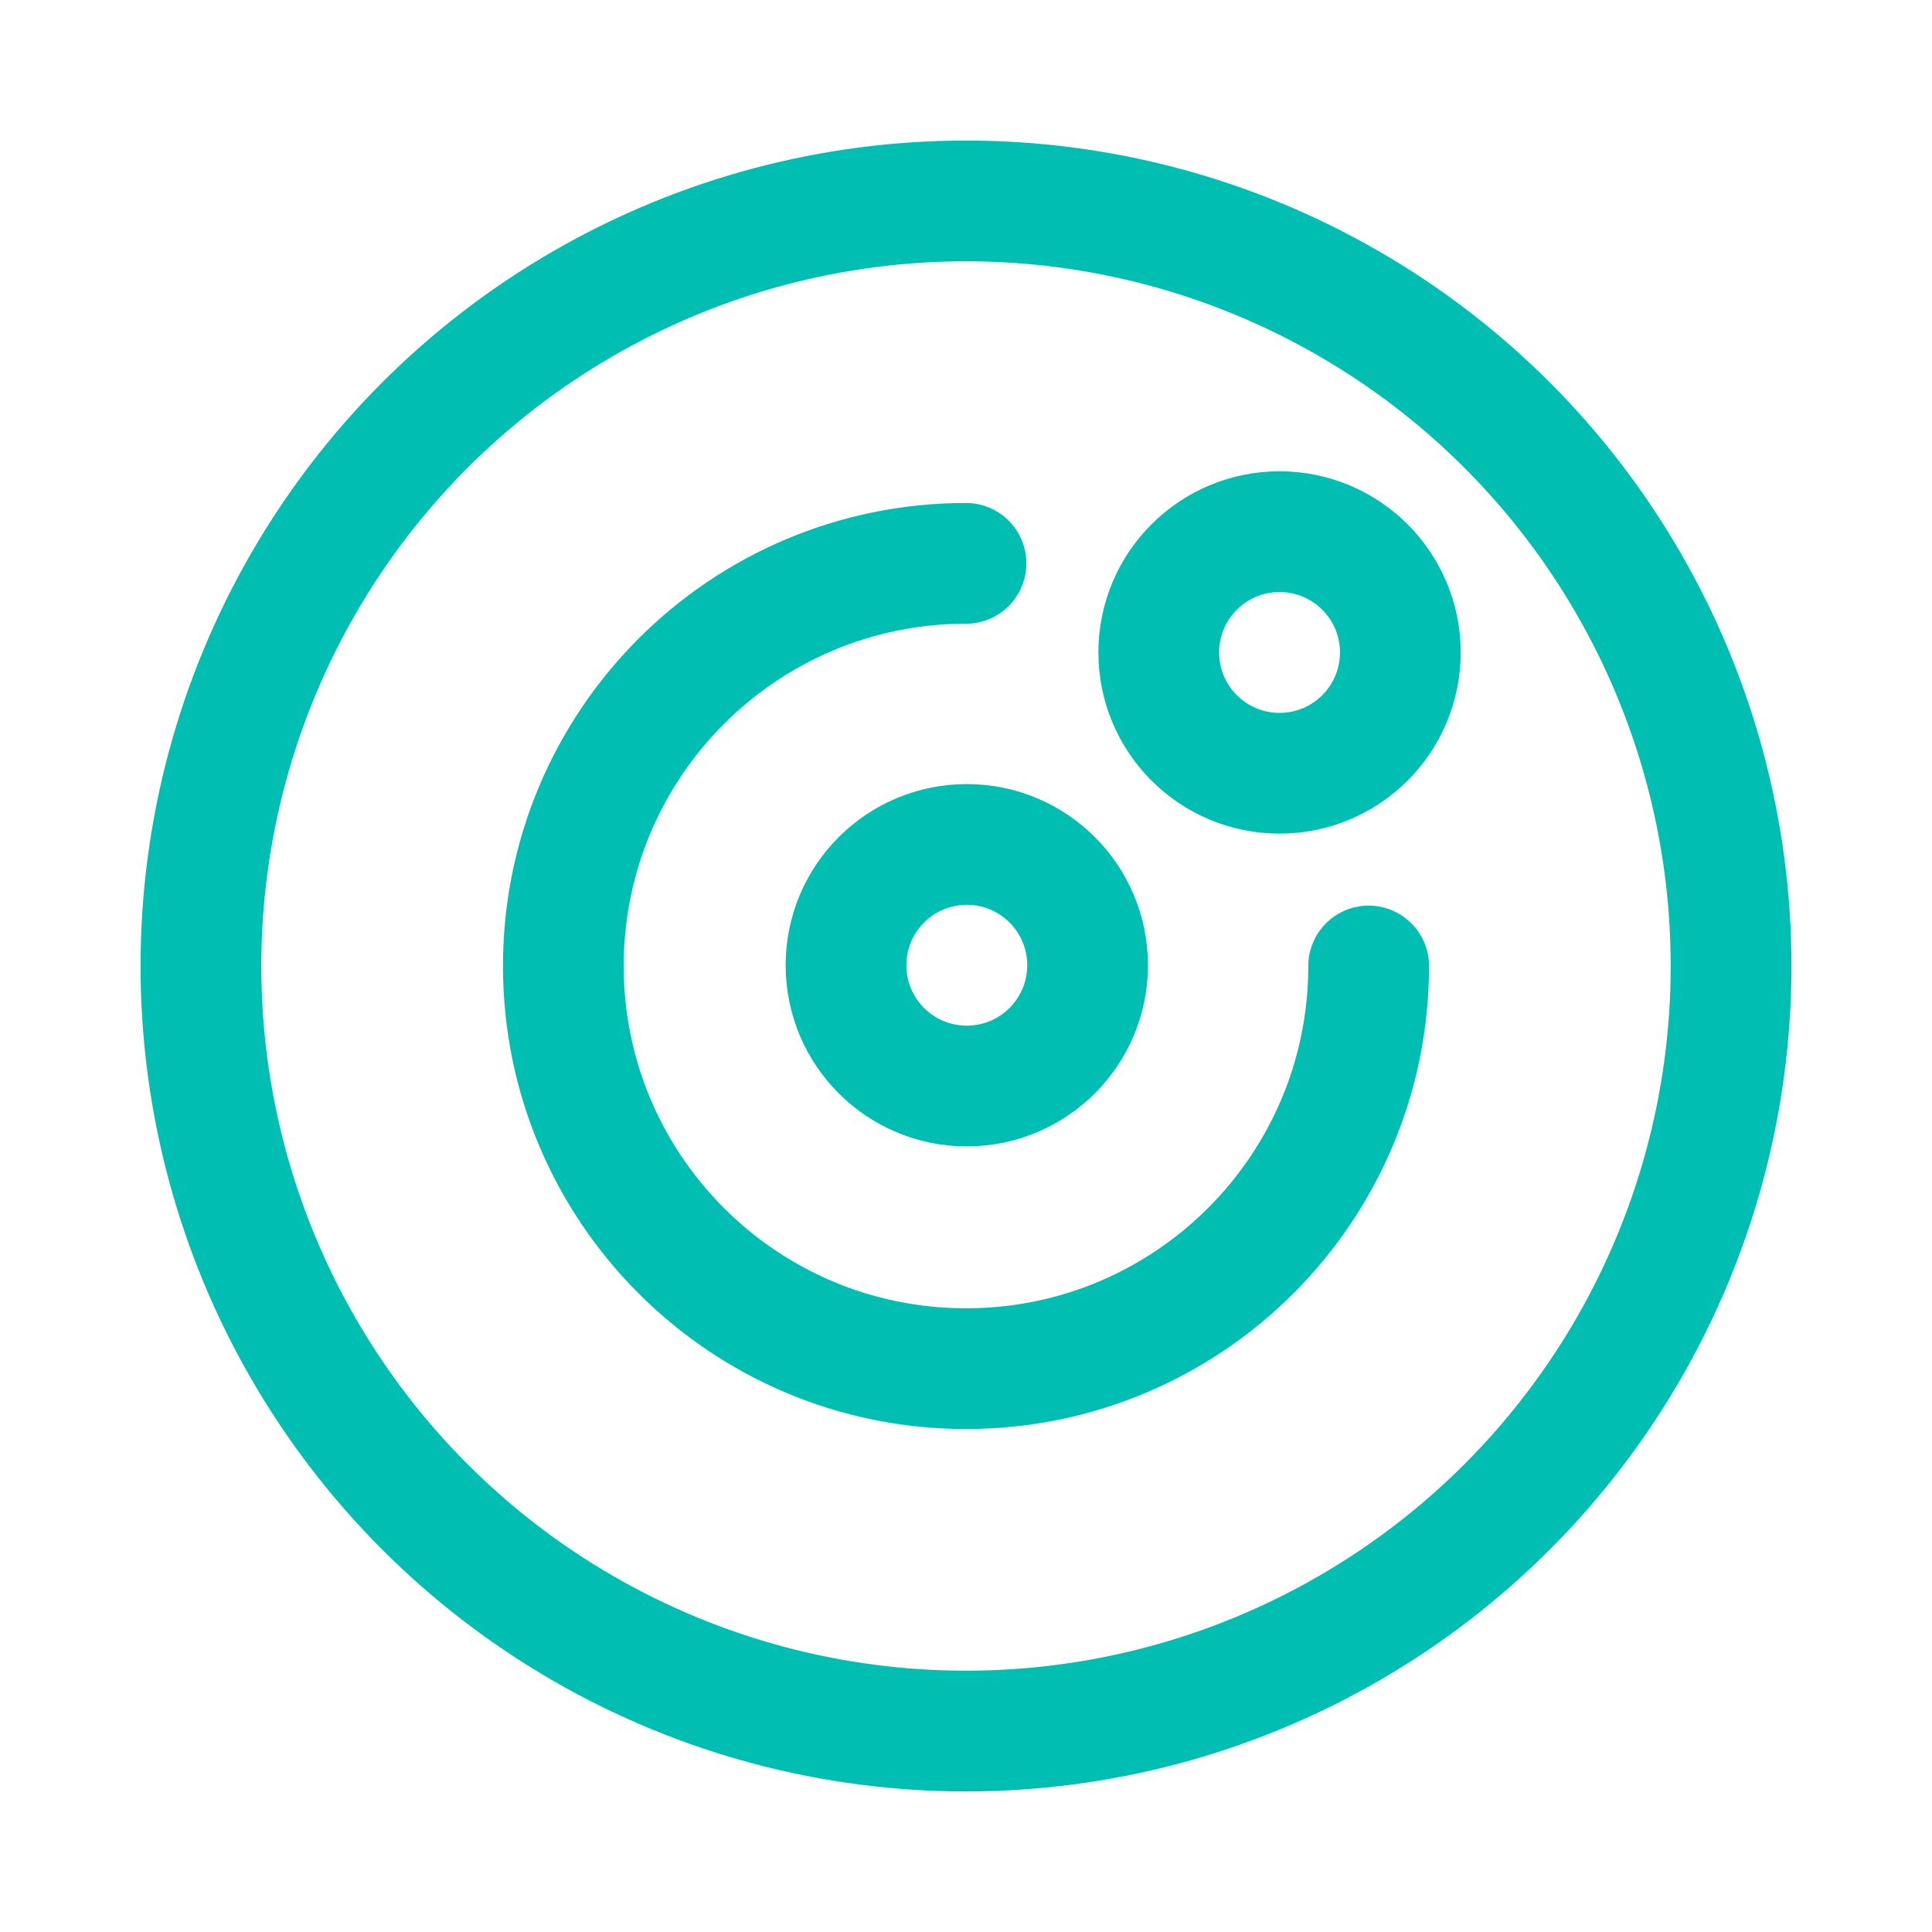 <svg width="48" height="48" viewBox="0 0 48 48" fill="none" xmlns="http://www.w3.org/2000/svg">
<circle cx="24.02" cy="23.981" r="3.001" stroke="#00BFB2" stroke-width="3" stroke-linecap="round" stroke-linejoin="round"/>
<circle cx="31.79" cy="16.21" r="3.001" stroke="#00BFB2" stroke-width="3" stroke-linecap="round" stroke-linejoin="round"/>
<path d="M34.004 24C34.004 29.525 29.525 34.004 24 34.004C18.475 34.004 13.996 29.525 13.996 24C13.996 18.475 18.475 13.996 24 13.996" stroke="#00BFB2" stroke-width="3" stroke-linecap="round" stroke-linejoin="round"/>
<circle cx="24" cy="24" r="19.008" stroke="#00BFB2" stroke-width="3" stroke-linecap="round" stroke-linejoin="round"/>
</svg>

